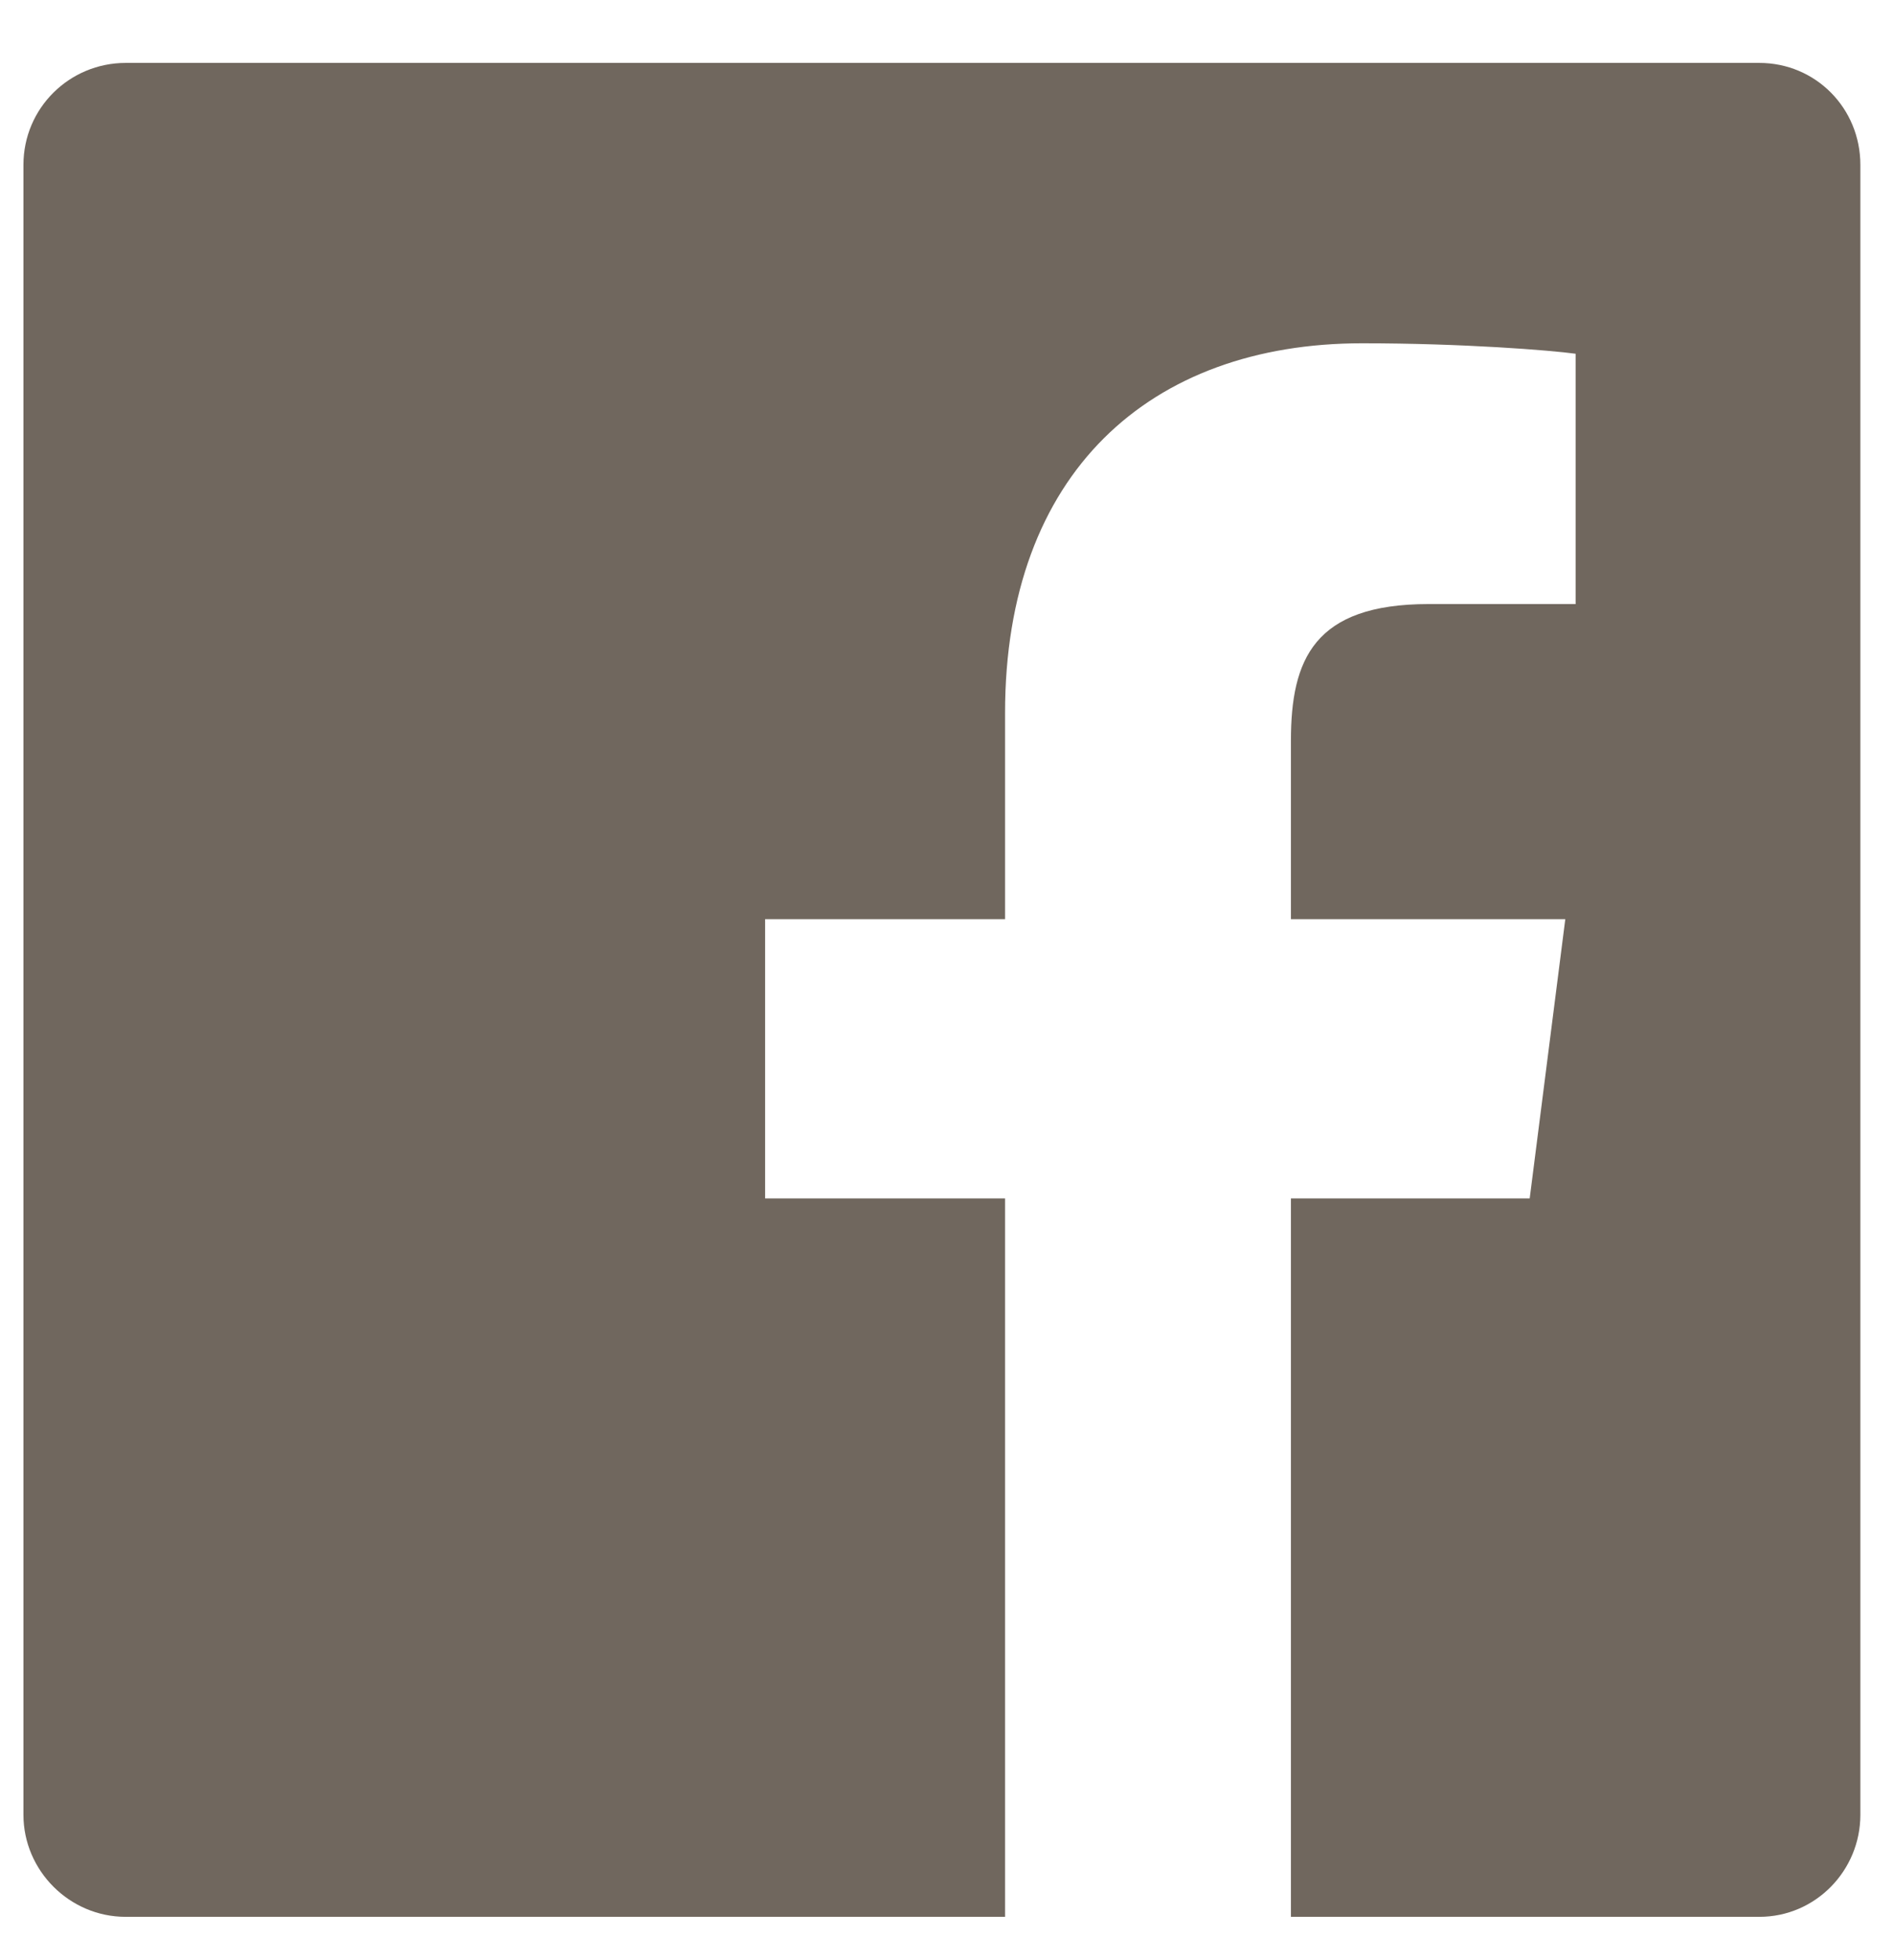 <svg width="29" height="30" viewBox="0 0 29 30" fill="none" xmlns="http://www.w3.org/2000/svg">
<path d="M1.924 0.963H26.938C27.799 0.963 28.485 1.655 28.485 2.523V27.776C28.485 28.628 27.799 29.337 26.938 29.337H19.766V18.342H23.422L23.967 14.068H19.766V11.337C19.766 10.096 20.117 9.245 21.875 9.245H24.125V5.414C23.739 5.361 22.403 5.254 20.856 5.254C17.604 5.254 15.389 7.241 15.389 10.912V14.068H11.715V18.342H15.389V29.337H1.924C1.063 29.337 0.359 28.628 0.359 27.776V2.523C0.359 1.655 1.063 0.963 1.924 0.963Z" fill="#70675E"/>
</svg>
